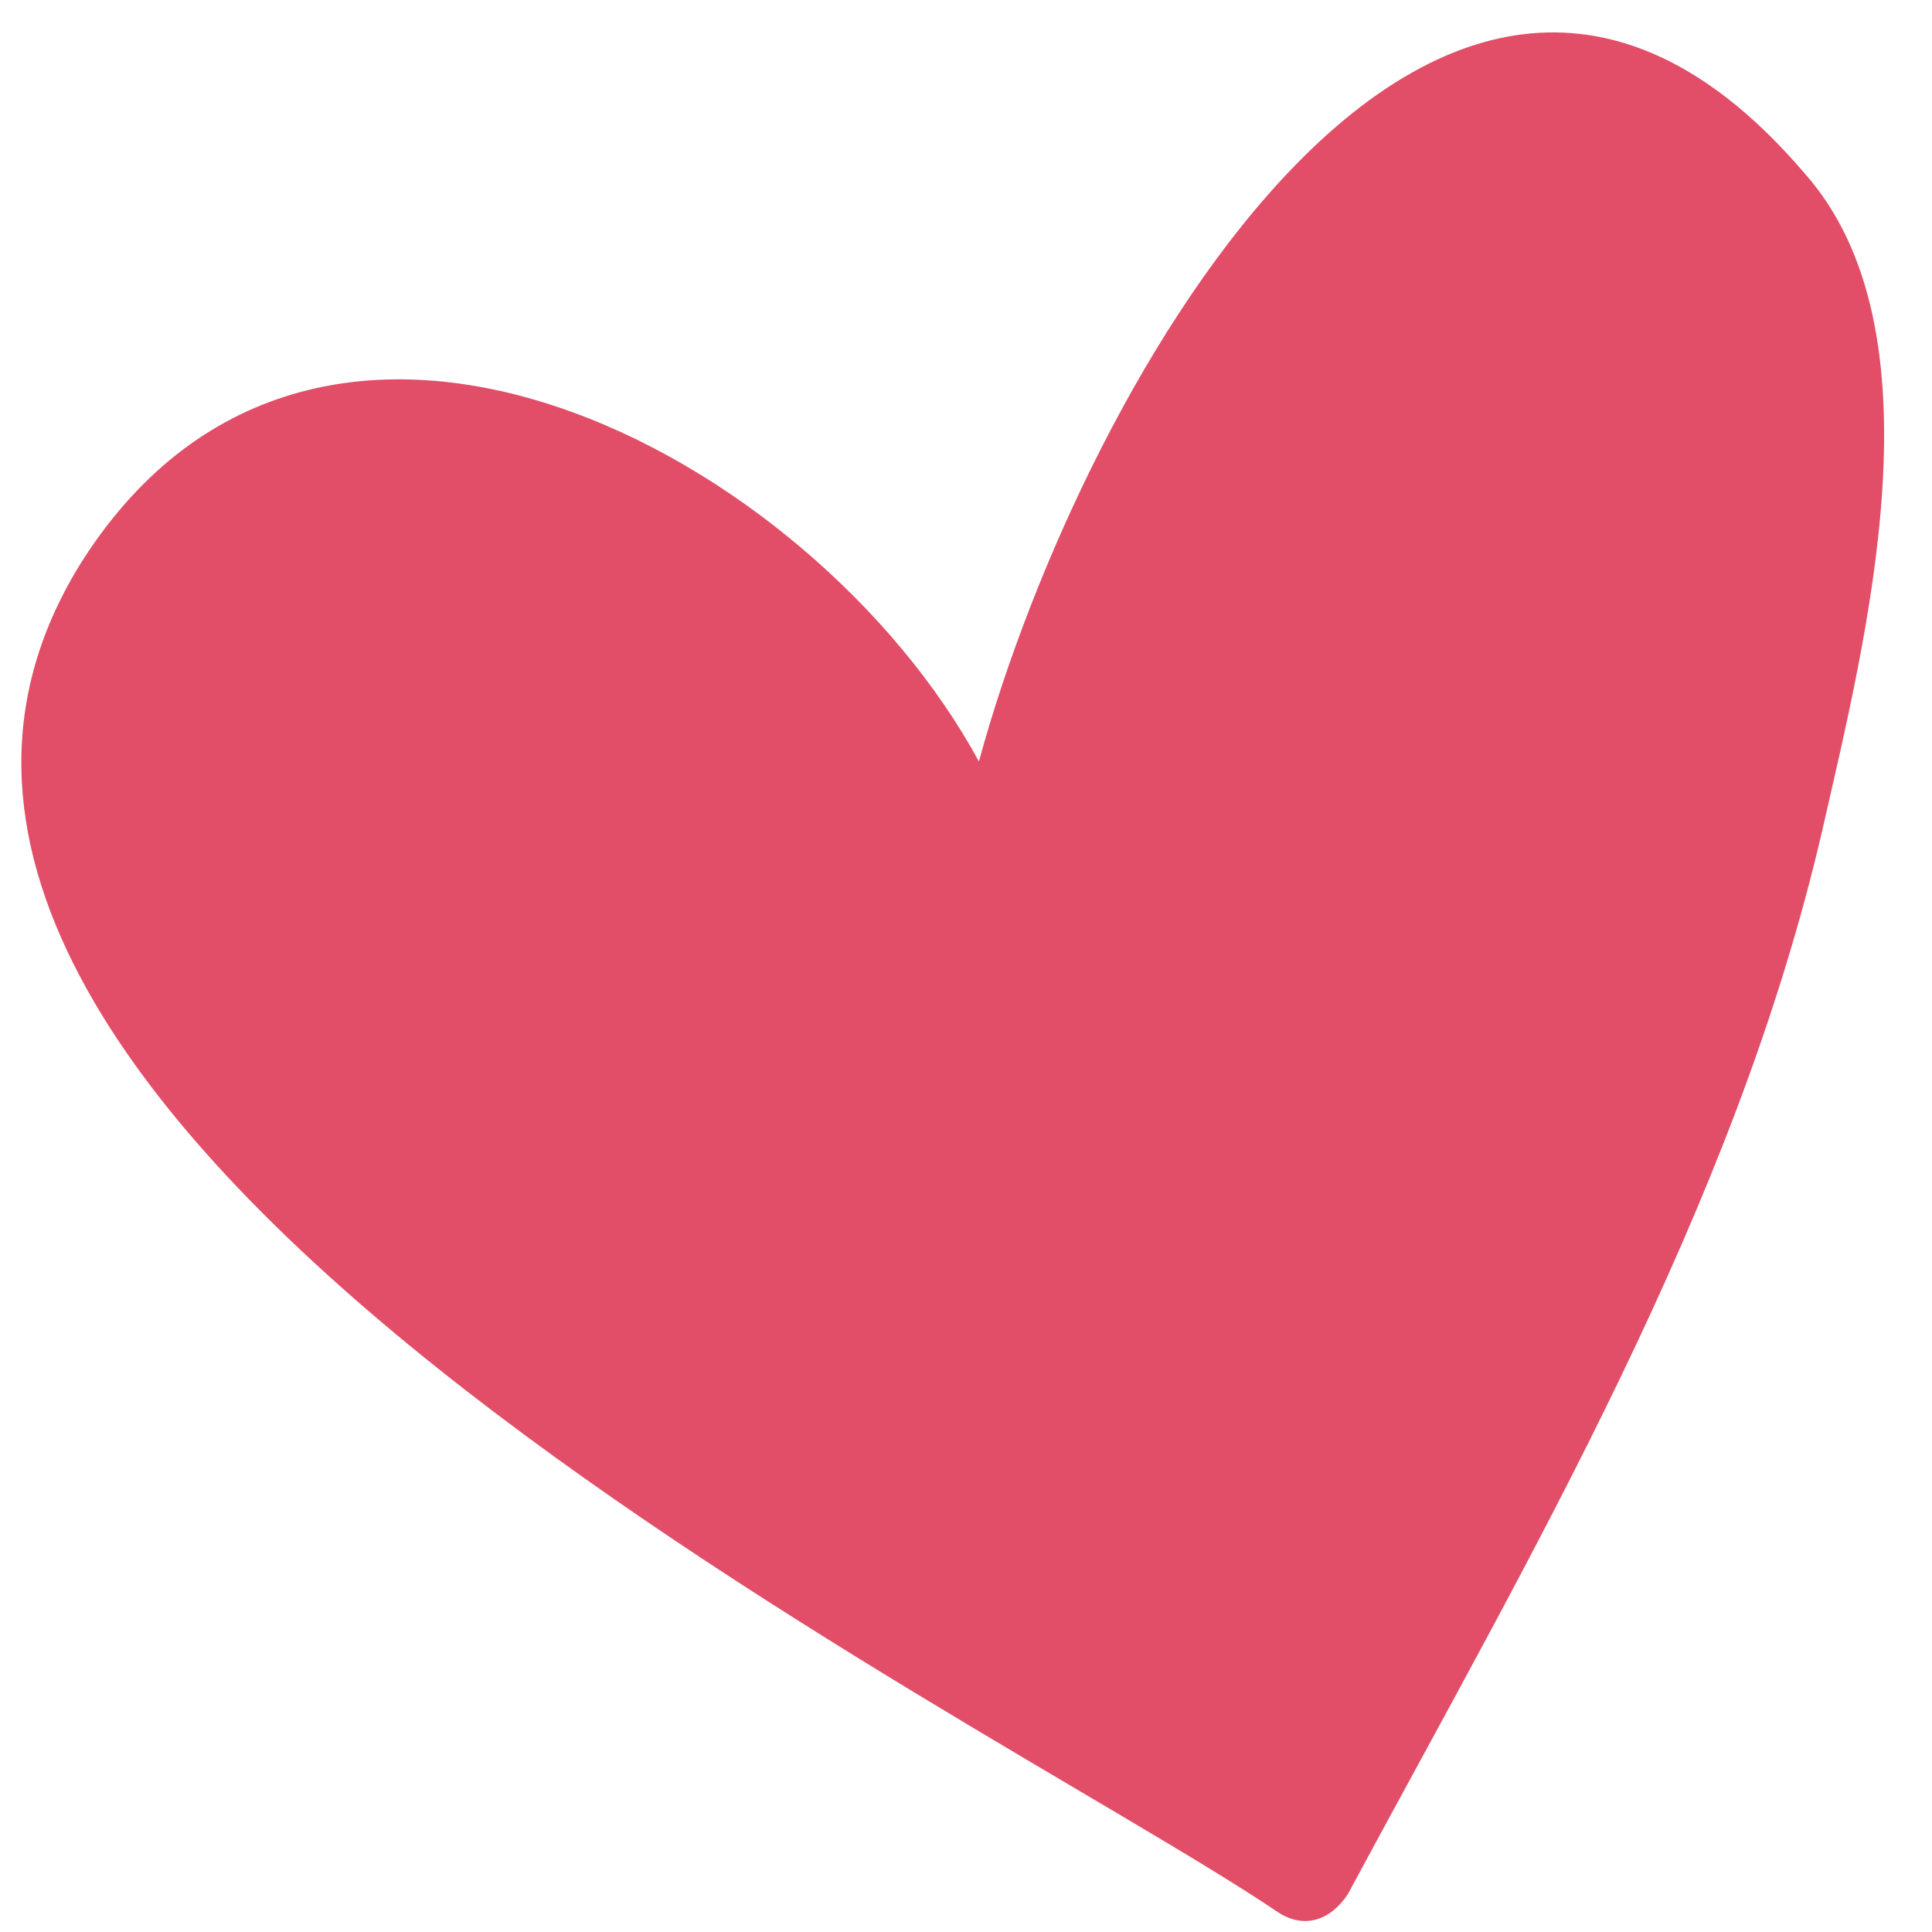 <?xml version="1.0" encoding="UTF-8"?> <svg xmlns="http://www.w3.org/2000/svg" width="22" height="22" viewBox="0 0 22 22" fill="none"> <path d="M20.547 1.971C16.447 -2.829 12.347 4.271 11.147 8.671C9.247 5.171 3.647 2.171 0.947 6.371C-3.053 12.671 11.147 19.471 14.547 21.771C14.847 21.971 15.147 21.871 15.347 21.571C17.447 17.671 19.747 13.771 20.747 9.471C21.247 7.271 22.147 3.771 20.547 1.971Z" fill="#E24E68"></path> </svg> 